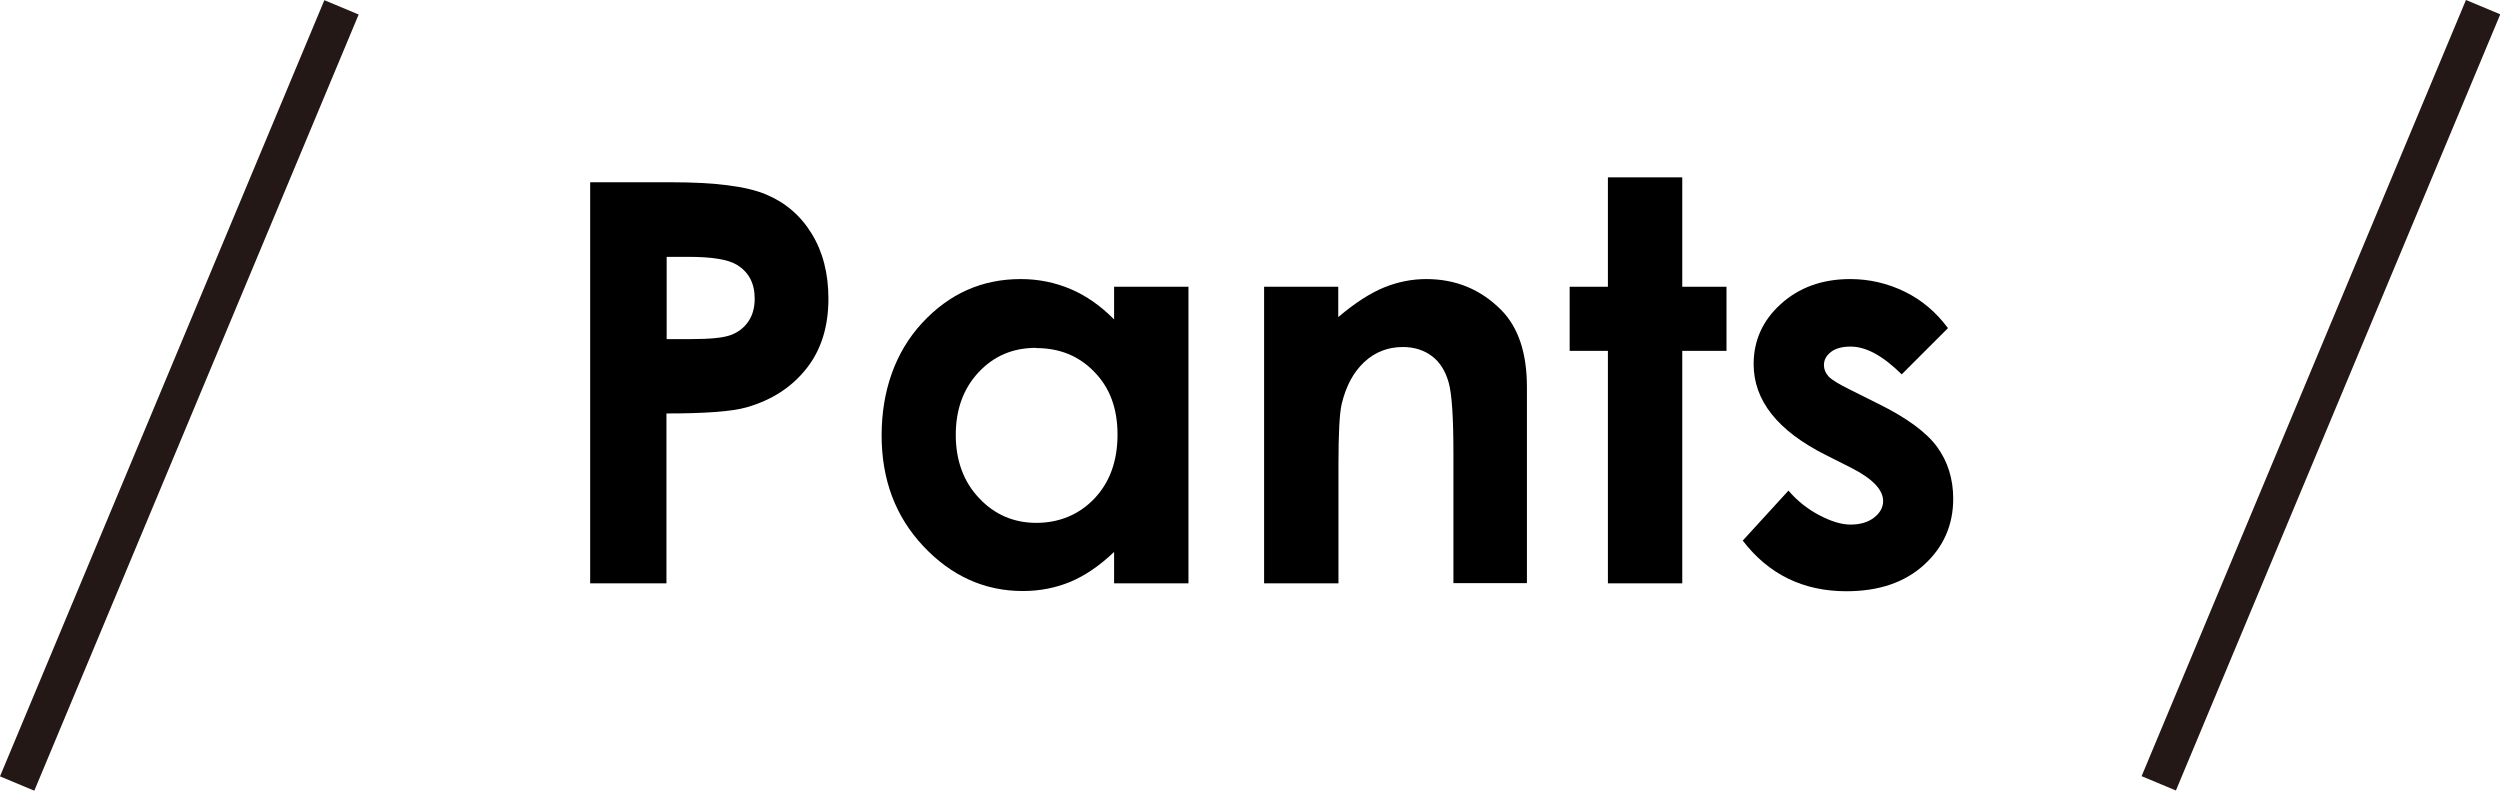 <?xml version="1.0" encoding="UTF-8"?><svg id="_レイヤー_2" xmlns="http://www.w3.org/2000/svg" viewBox="0 0 117 37"><defs><style>.cls-1{fill:#231815;}</style></defs><g id="_内容"><g><g><path d="M27.63,8.53h3.79c2.05,0,3.53,.19,4.43,.57,.91,.38,1.62,.99,2.14,1.84,.52,.85,.78,1.86,.78,3.04,0,1.31-.34,2.4-1.03,3.27s-1.61,1.47-2.79,1.81c-.69,.2-1.94,.29-3.76,.29v7.95h-3.57V8.53Zm3.57,7.34h1.14c.89,0,1.51-.06,1.86-.19s.62-.34,.82-.63,.3-.65,.3-1.07c0-.73-.28-1.25-.84-1.59-.41-.25-1.17-.37-2.27-.37h-1.01v3.85Z"/><path d="M52.14,13.42h3.48v13.88h-3.48v-1.47c-.68,.65-1.36,1.11-2.05,1.4-.68,.28-1.42,.43-2.22,.43-1.79,0-3.34-.7-4.65-2.09s-1.96-3.12-1.96-5.19,.63-3.9,1.9-5.27c1.27-1.37,2.8-2.05,4.61-2.05,.83,0,1.61,.16,2.34,.47,.73,.31,1.41,.79,2.03,1.42v-1.53Zm-3.66,2.86c-1.08,0-1.97,.38-2.68,1.14-.71,.76-1.07,1.74-1.07,2.93s.36,2.19,1.09,2.96c.72,.77,1.62,1.16,2.68,1.16s2-.38,2.72-1.14c.72-.76,1.08-1.76,1.08-2.99s-.36-2.19-1.08-2.93c-.72-.75-1.63-1.12-2.73-1.12Z"/><path d="M59.15,13.42h3.48v1.42c.79-.67,1.51-1.13,2.15-1.39,.64-.26,1.3-.39,1.97-.39,1.38,0,2.54,.48,3.5,1.44,.81,.82,1.21,2.02,1.21,3.62v9.17h-3.44v-6.08c0-1.66-.07-2.76-.22-3.3-.15-.54-.41-.96-.78-1.24-.37-.28-.82-.43-1.37-.43-.7,0-1.31,.24-1.81,.71s-.85,1.12-1.05,1.96c-.1,.43-.15,1.37-.15,2.82v5.57h-3.48V13.42Z"/><path d="M75.25,8.3h3.48v5.12h2.07v3h-2.07v10.88h-3.48v-10.88h-1.79v-3h1.79v-5.12Z"/><path d="M91.16,15.36l-2.16,2.16c-.88-.87-1.67-1.3-2.39-1.3-.39,0-.7,.08-.92,.25s-.33,.37-.33,.62c0,.19,.07,.36,.21,.52,.14,.16,.49,.37,1.04,.64l1.28,.64c1.34,.66,2.27,1.34,2.77,2.03s.75,1.5,.75,2.42c0,1.23-.45,2.26-1.36,3.09-.91,.83-2.12,1.24-3.64,1.24-2.02,0-3.64-.79-4.85-2.37l2.14-2.34c.41,.48,.89,.86,1.44,1.15s1.04,.44,1.46,.44c.46,0,.83-.11,1.11-.33,.28-.22,.42-.48,.42-.77,0-.54-.51-1.06-1.52-1.57l-1.17-.59c-2.25-1.13-3.37-2.55-3.37-4.25,0-1.1,.42-2.04,1.27-2.81s1.93-1.17,3.25-1.17c.9,0,1.75,.2,2.55,.59s1.47,.96,2.02,1.7Z"/></g><rect class="cls-1" x="-11.3" y="17.63" width="39.37" height="1.74" transform="translate(-11.91 19.11) rotate(-67.32)"/><rect class="cls-1" x="88.93" y="17.63" width="39.37" height="1.74" transform="translate(49.67 111.58) rotate(-67.32)"/></g></g></svg>